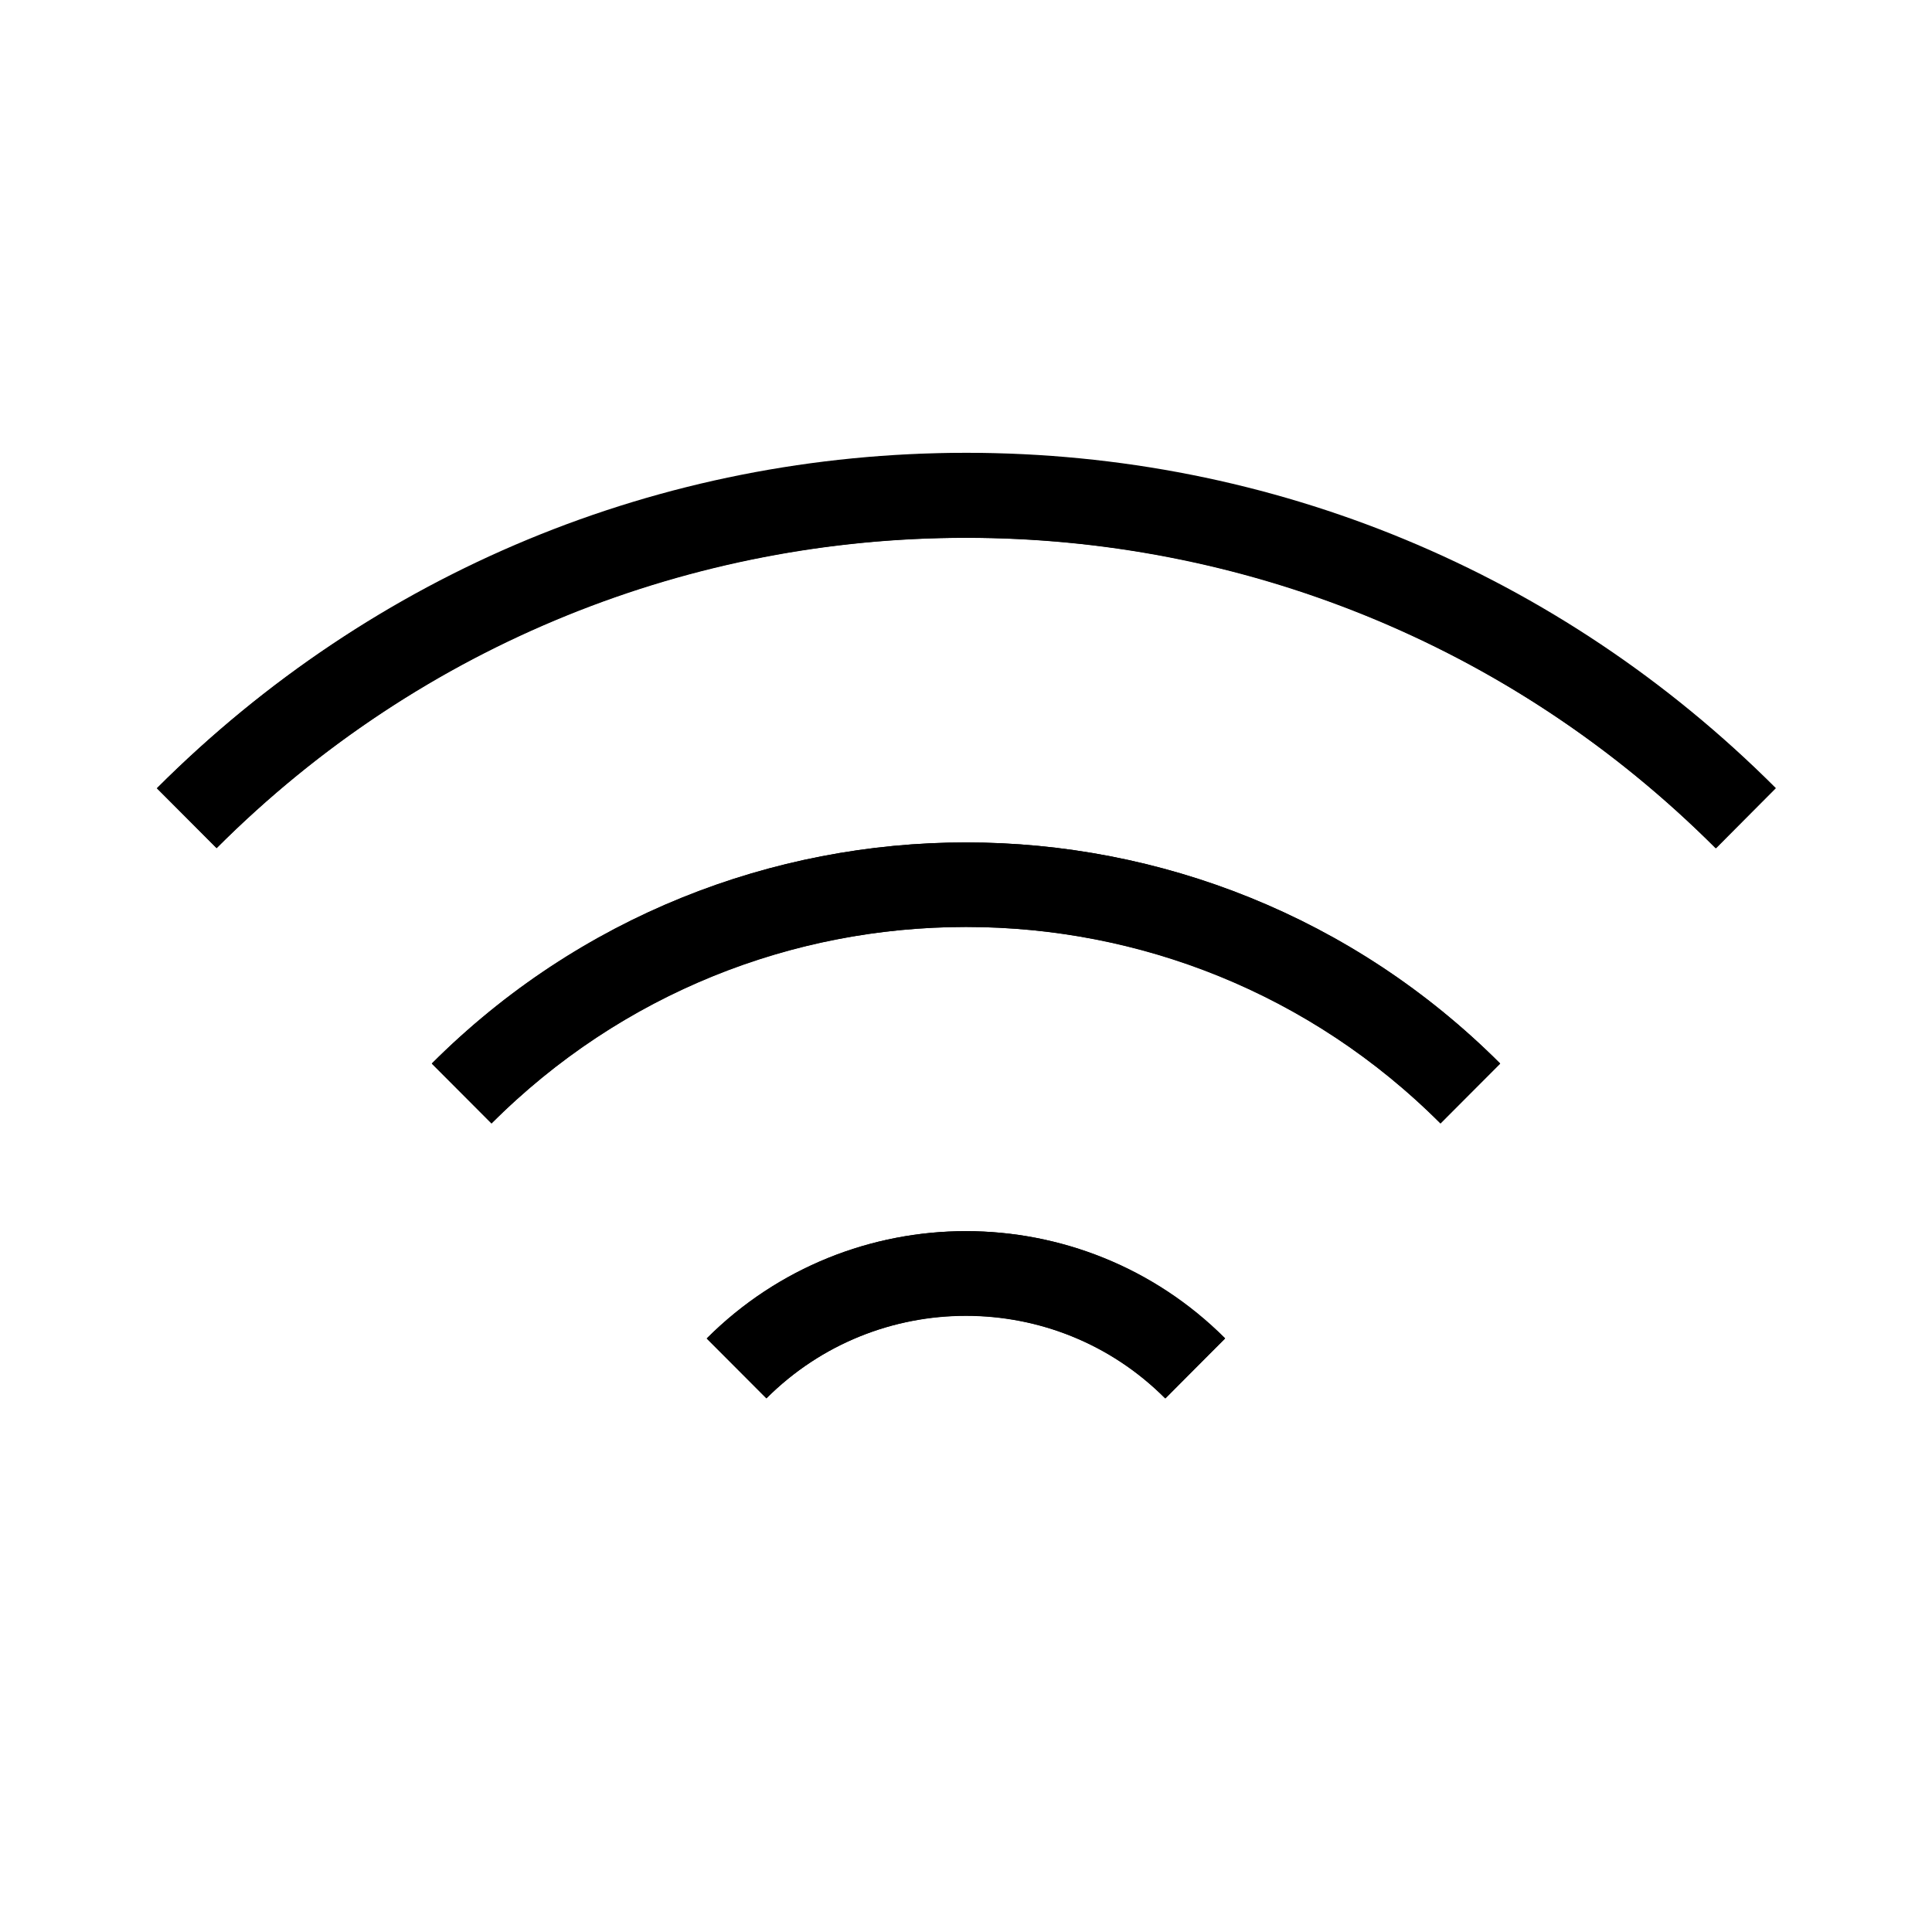 <?xml version="1.0" encoding="UTF-8"?>
<svg xmlns="http://www.w3.org/2000/svg" width="48" height="48" viewBox="0 0 48 48">
  <defs>
    <style>
      .cls-1 {
        fill: #000;
        stroke-width: 0px;
      }

      .cls-2 {
        fill: none;
        stroke: #000;
        stroke-miterlimit: 10;
        stroke-width: 2.1px;
      }
    </style>
  </defs>
  <g id="Wifi">
    <path class="cls-2" d="M4.64,20.33c10.69-10.69,28.03-10.69,38.73,0"/>
    <path class="cls-2" d="M11.47,27.17c6.92-6.92,18.14-6.92,25.06,0"/>
    <path class="cls-2" d="M18.3,34c3.15-3.15,8.25-3.15,11.39,0"/>
  </g>
  <g id="Wifi_outline" data-name="Wifi outline">
    <path class="cls-1" d="M42.62,21.07c-4.97-4.97-11.59-7.71-18.62-7.71s-13.65,2.74-18.62,7.71l-1.48-1.49c5.37-5.37,12.51-8.33,20.11-8.33s14.74,2.96,20.11,8.33l-1.48,1.49Z"/>
    <path class="cls-1" d="M35.79,27.91c-3.15-3.15-7.33-4.88-11.79-4.88s-8.64,1.73-11.79,4.88l-1.48-1.49c7.32-7.32,19.22-7.32,26.54,0l-1.48,1.49Z"/>
    <path class="cls-1" d="M28.95,34.74c-2.73-2.73-7.17-2.73-9.91,0l-1.48-1.49c3.55-3.55,9.33-3.55,12.88,0l-1.48,1.49Z"/>
  </g>
</svg>